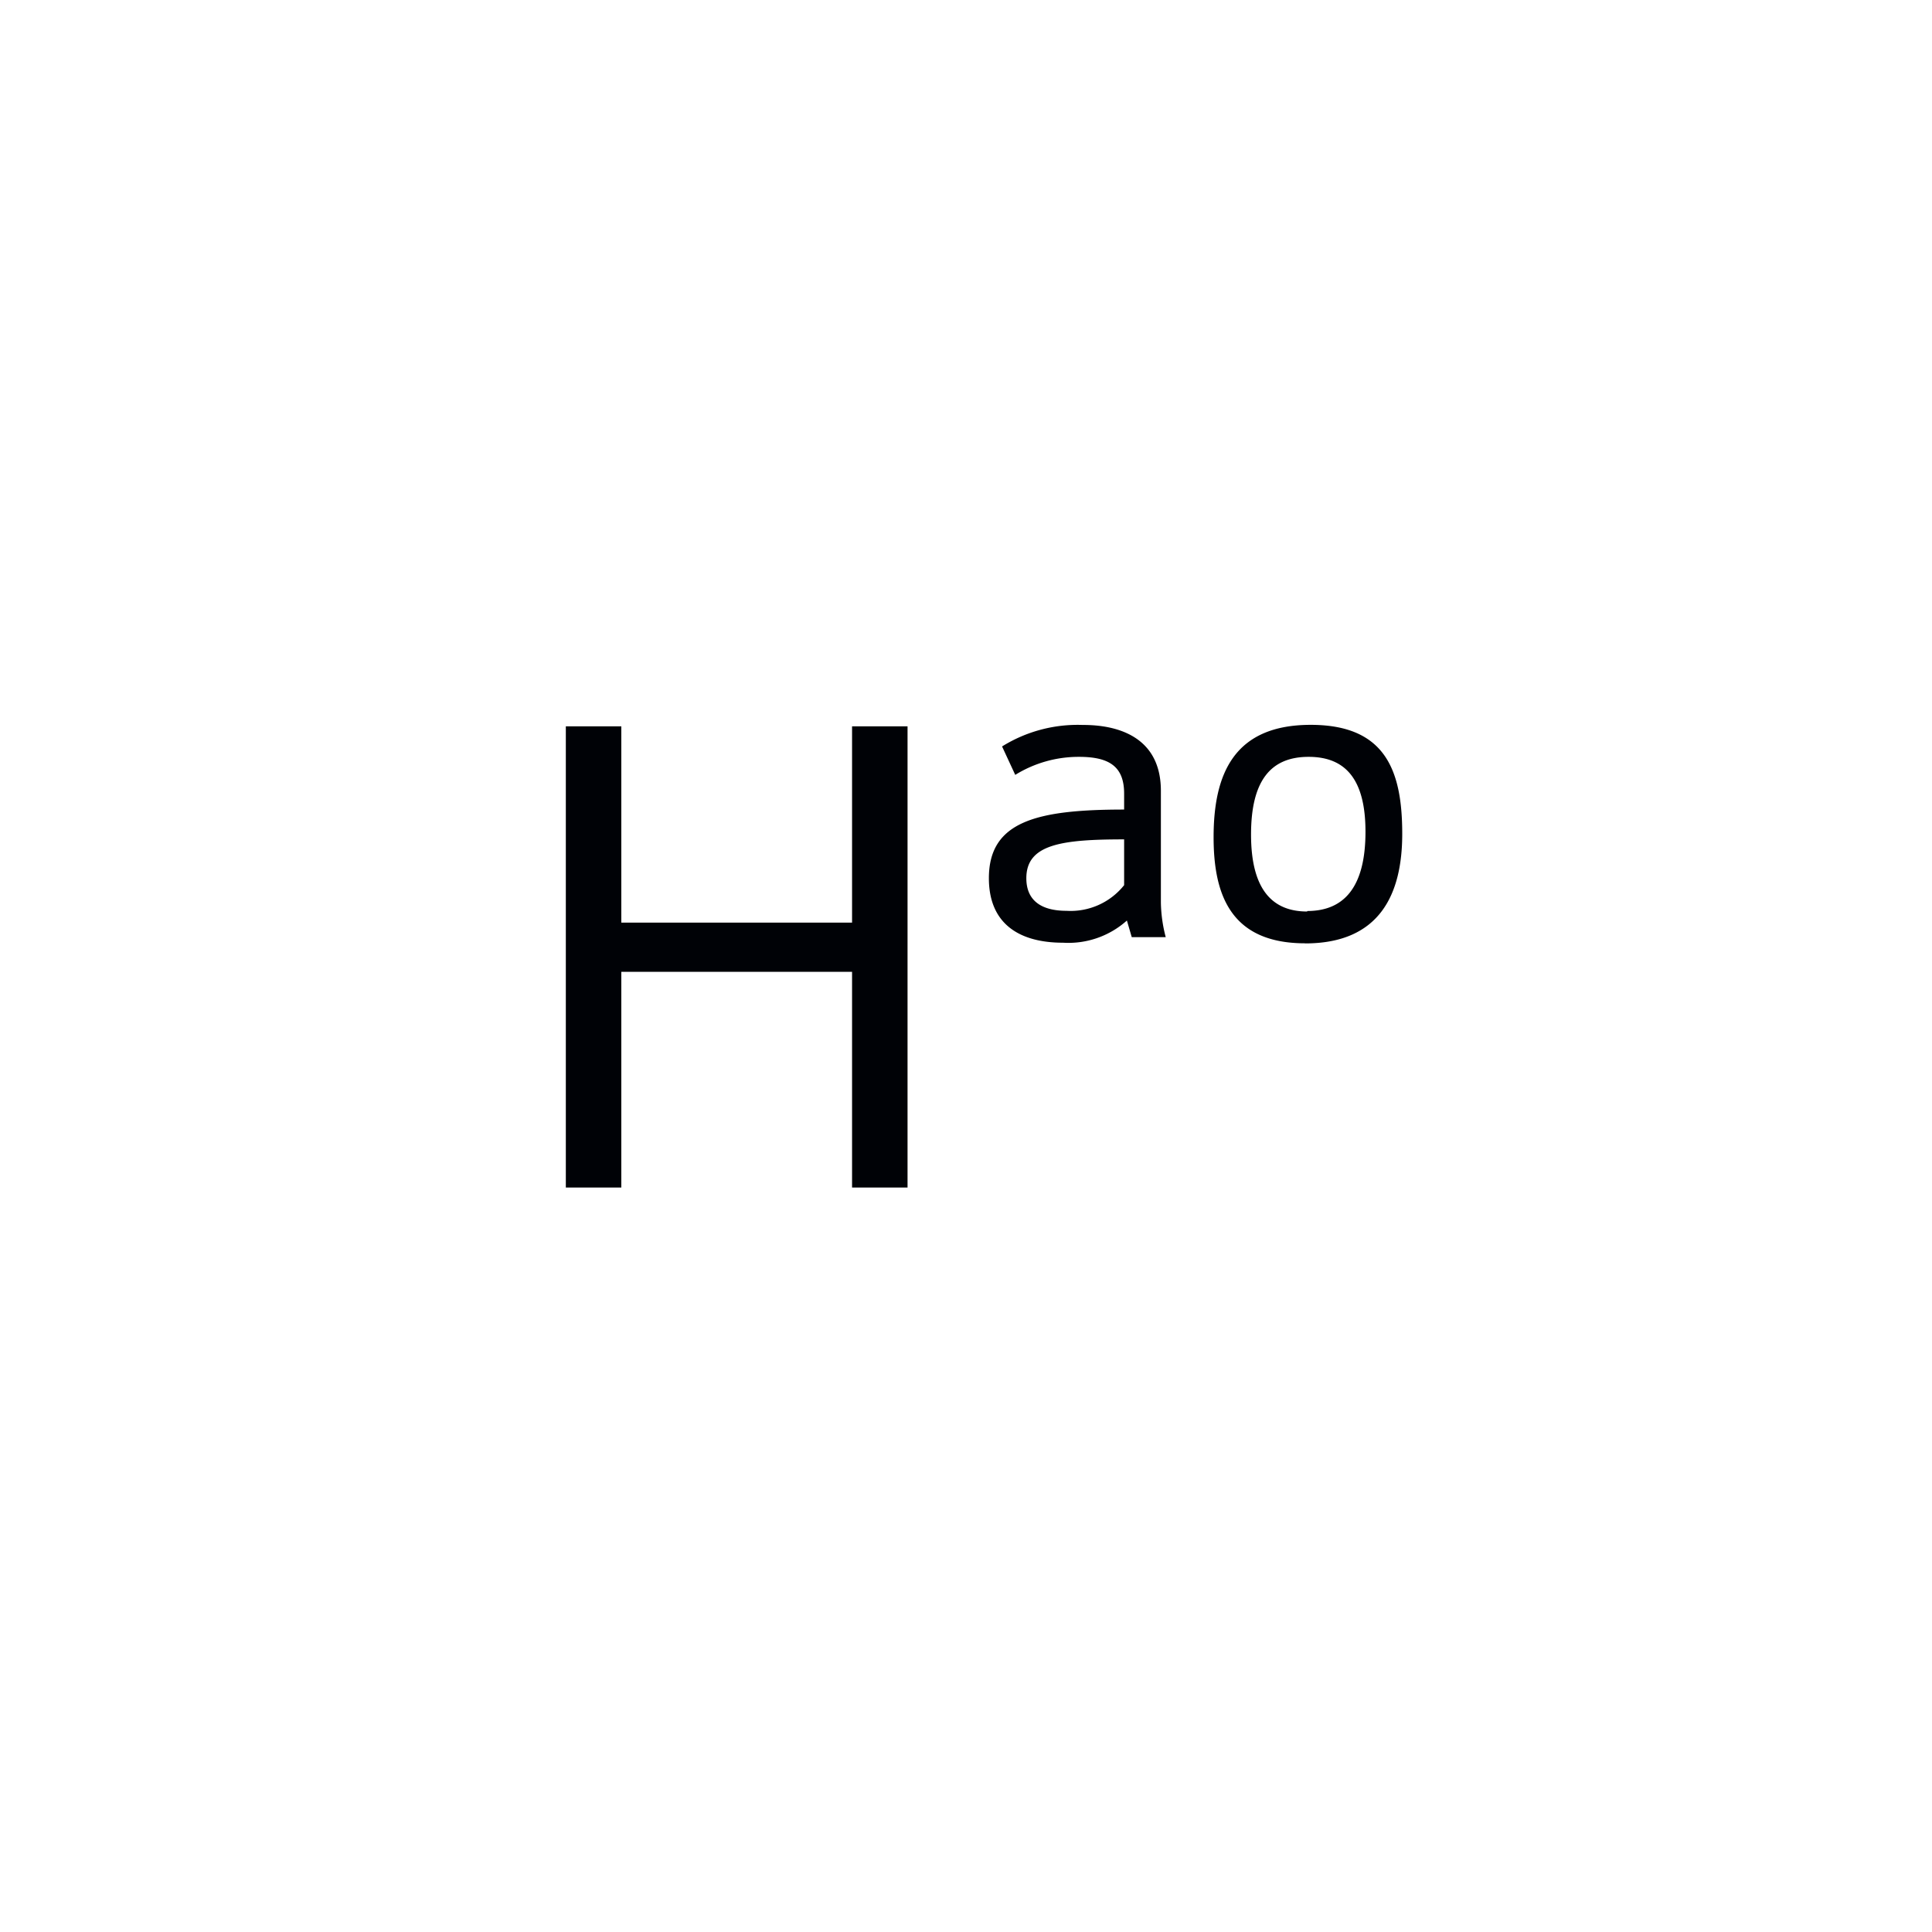 <svg xmlns="http://www.w3.org/2000/svg" viewBox="0 0 195 195"><defs><style>.cls-1{fill:none;}.cls-2{fill:#000206;}</style></defs><title>Asset 17</title><g id="Layer_2" data-name="Layer 2"><g id="Layer_1-2" data-name="Layer 1"><polygon class="cls-1" points="0 0 0 195 195 195 195 0 0 0 0 0"/><path class="cls-2" d="M57.11,119.86h5.6V98.09H86v21.77h5.6V73.31H86V93.12H62.71V73.31h-5.6v46.55ZM107.3,95.15a8.85,8.85,0,0,0,6.44-2.24l.49,1.68h3.43a14.55,14.55,0,0,1-.49-3.5V79.82c0-6.44-6.09-6.65-7.91-6.65a14.43,14.43,0,0,0-8.12,2.17l1.33,2.87a12.16,12.16,0,0,1,6.44-1.82c3.08,0,4.55,1,4.55,3.71v1.61c-8.82,0-13.65,1.19-13.65,6.93,0,4.55,3,6.51,7.49,6.51Zm.35-3.22c-2.66,0-4.06-1.12-4.06-3.29,0-3.43,3.57-3.92,9.87-3.92v4.62a6.9,6.9,0,0,1-5.81,2.59Zm24.29.07c-3.43,0-5.67-2.1-5.67-7.77,0-5.46,2-7.84,5.81-7.84s5.74,2.38,5.74,7.56c0,5.6-2.17,8-5.88,8Zm-.21,3.22c7.56,0,9.8-5,9.8-11.06,0-6.37-1.68-11-9.24-11-7.77,0-9.8,5-9.8,11.34,0,5.74,1.68,10.71,9.24,10.71Z"/></g></g></svg>